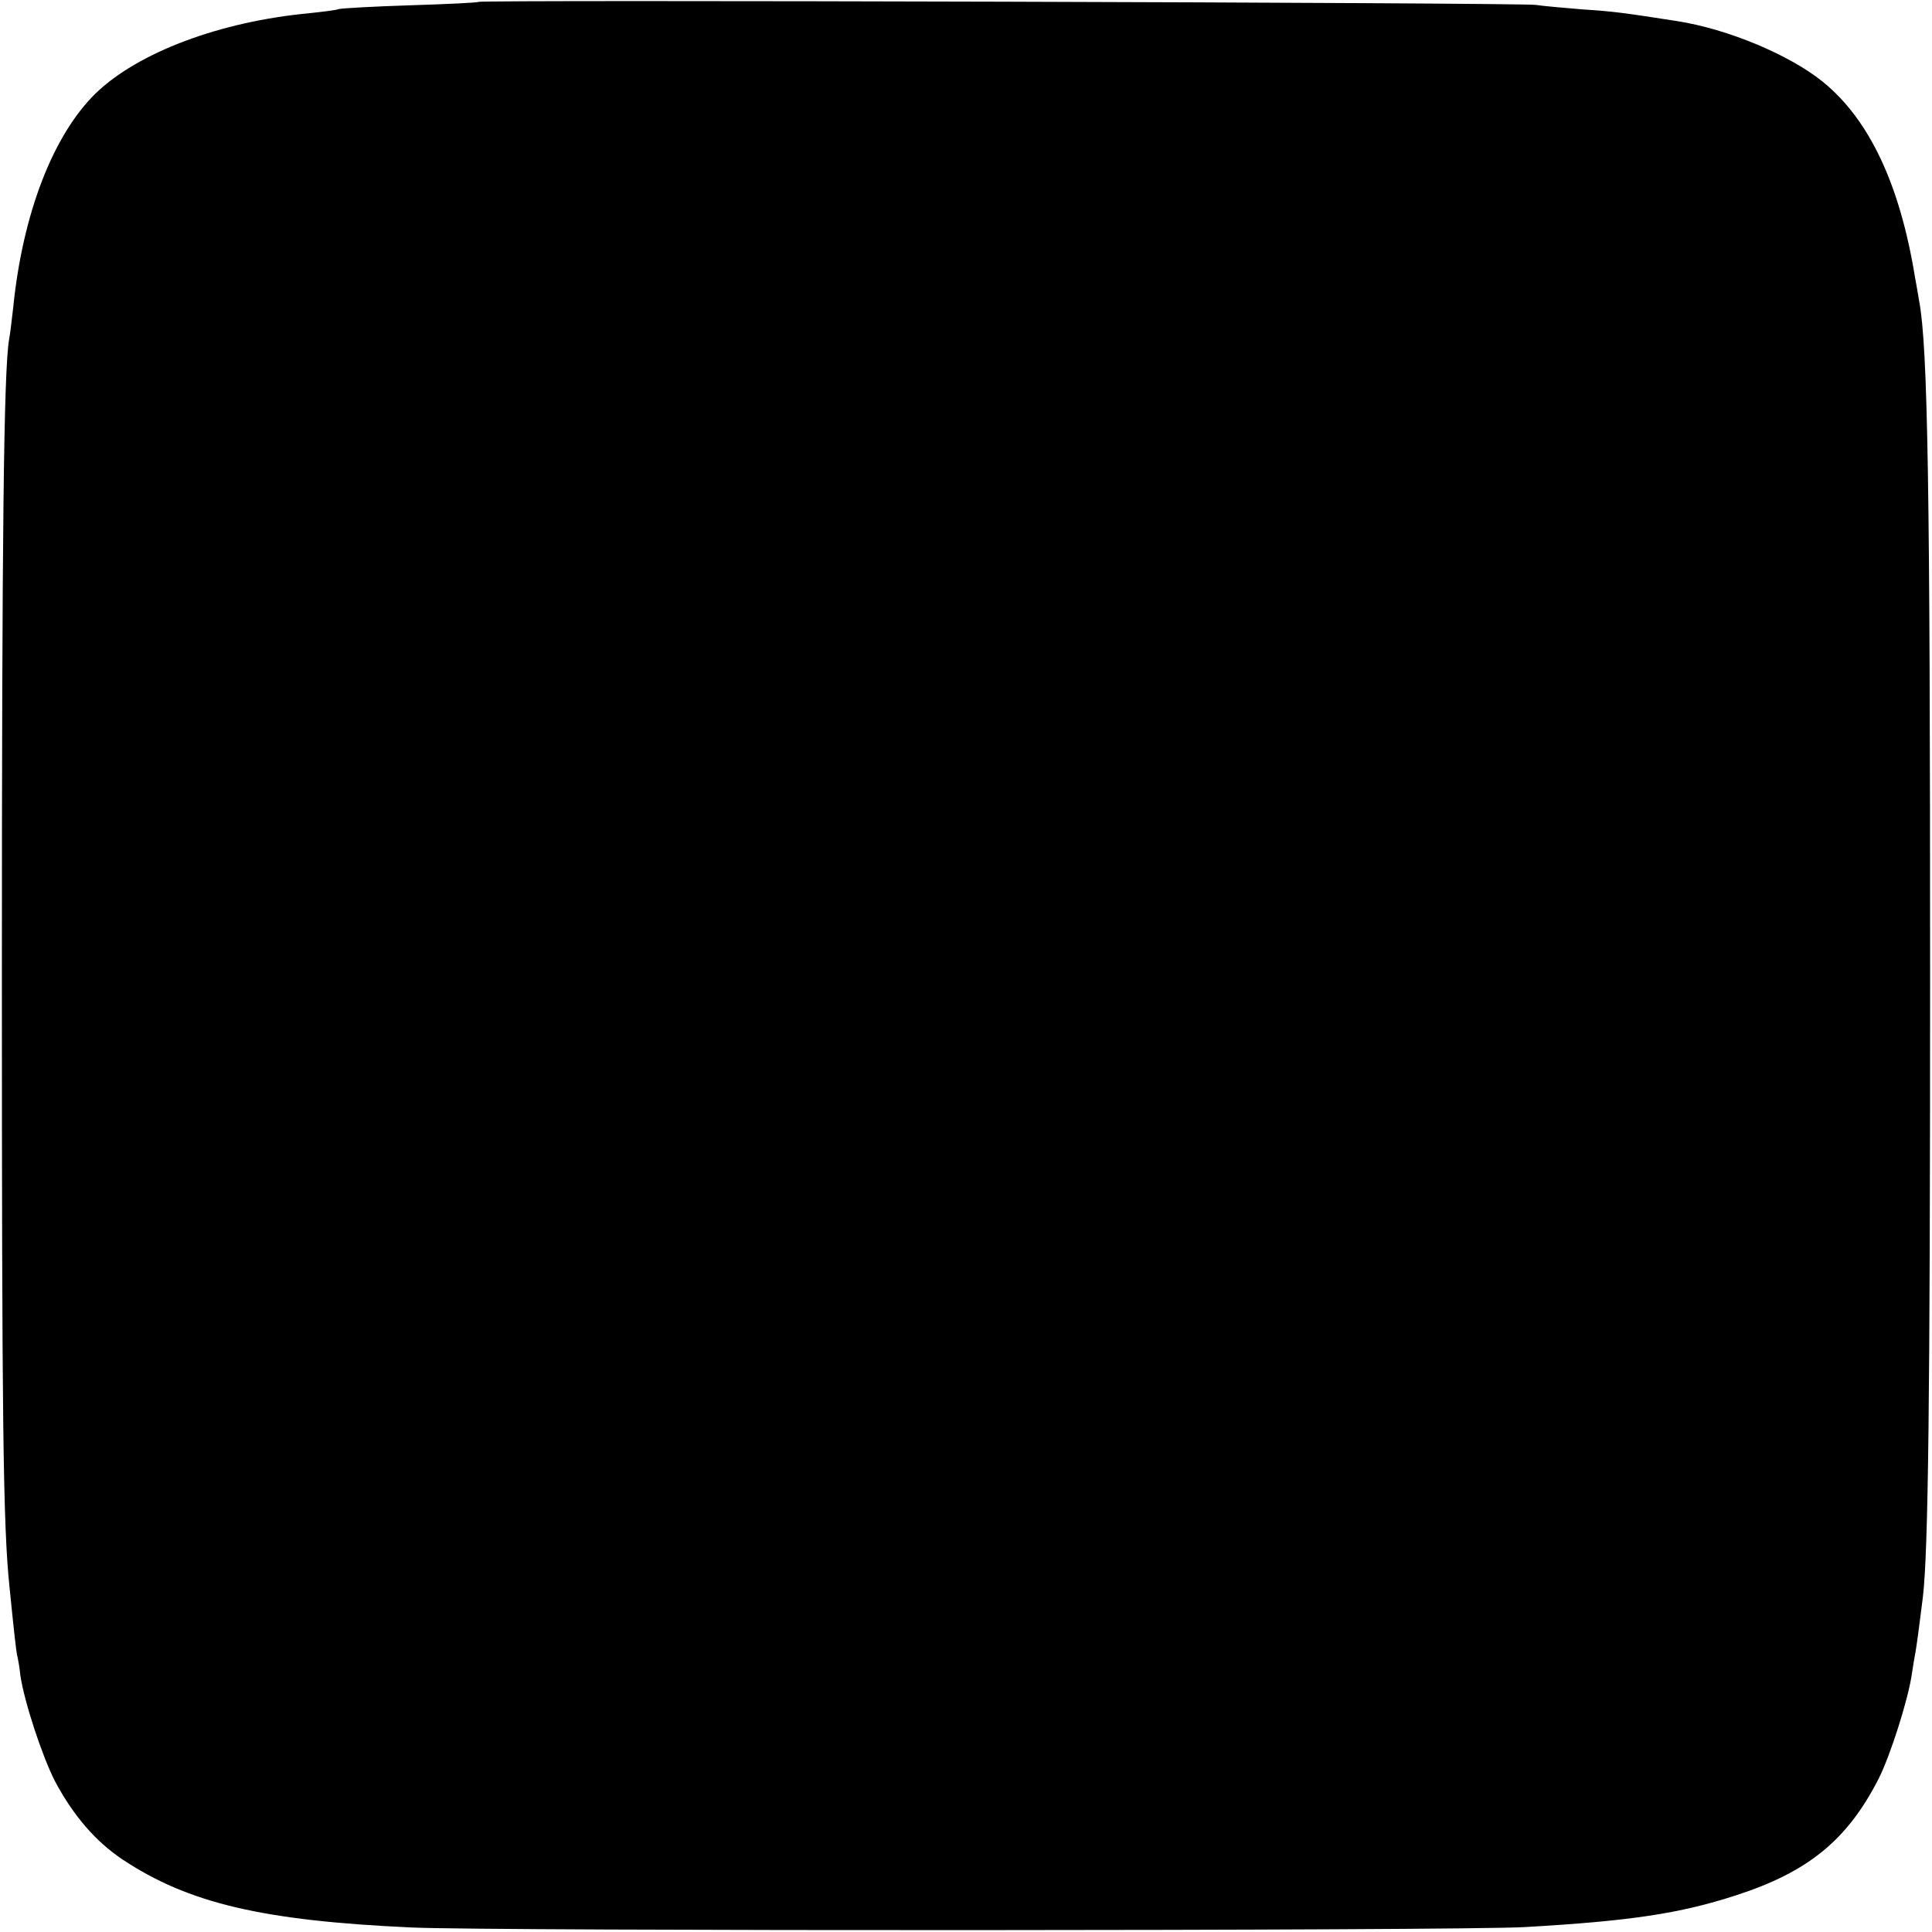 <?xml version="1.0" standalone="no"?>
<!DOCTYPE svg PUBLIC "-//W3C//DTD SVG 20010904//EN"
 "http://www.w3.org/TR/2001/REC-SVG-20010904/DTD/svg10.dtd">
<svg version="1.0" xmlns="http://www.w3.org/2000/svg"
 width="512pt" height="512pt" viewBox="0 0 512 512"
 preserveAspectRatio="xMidYMid meet">
<g transform="translate(0,512) scale(0.1,-0.1)"
fill="#000000" stroke="none">
<path d="M1268 5115 c-2 -2 -83 -6 -180 -9 -97 -3 -183 -8 -190 -10 -7 -3 -42
-7 -78 -11 -237 -22 -454 -104 -566 -212 -113 -110 -194 -319 -219 -568 -4
-33 -8 -71 -11 -85 -14 -85 -19 -508 -19 -1685 0 -1174 3 -1455 20 -1619 13
-129 17 -163 20 -181 3 -11 7 -36 9 -55 10 -69 58 -215 92 -281 48 -90 107
-159 179 -207 175 -116 371 -162 765 -180 211 -10 2781 -9 2950 1 281 16 412
36 560 84 192 62 296 147 379 310 31 62 77 207 87 273 3 19 7 46 10 60 4 24
10 68 20 149 14 124 19 510 19 1646 0 1293 -6 1665 -29 1787 -2 13 -7 41 -11
63 -40 246 -121 418 -244 518 -89 72 -252 140 -386 161 -135 21 -169 26 -250
31 -49 4 -106 9 -125 12 -37 6 -2796 14 -2802 8z"/>
</g>
</svg>
